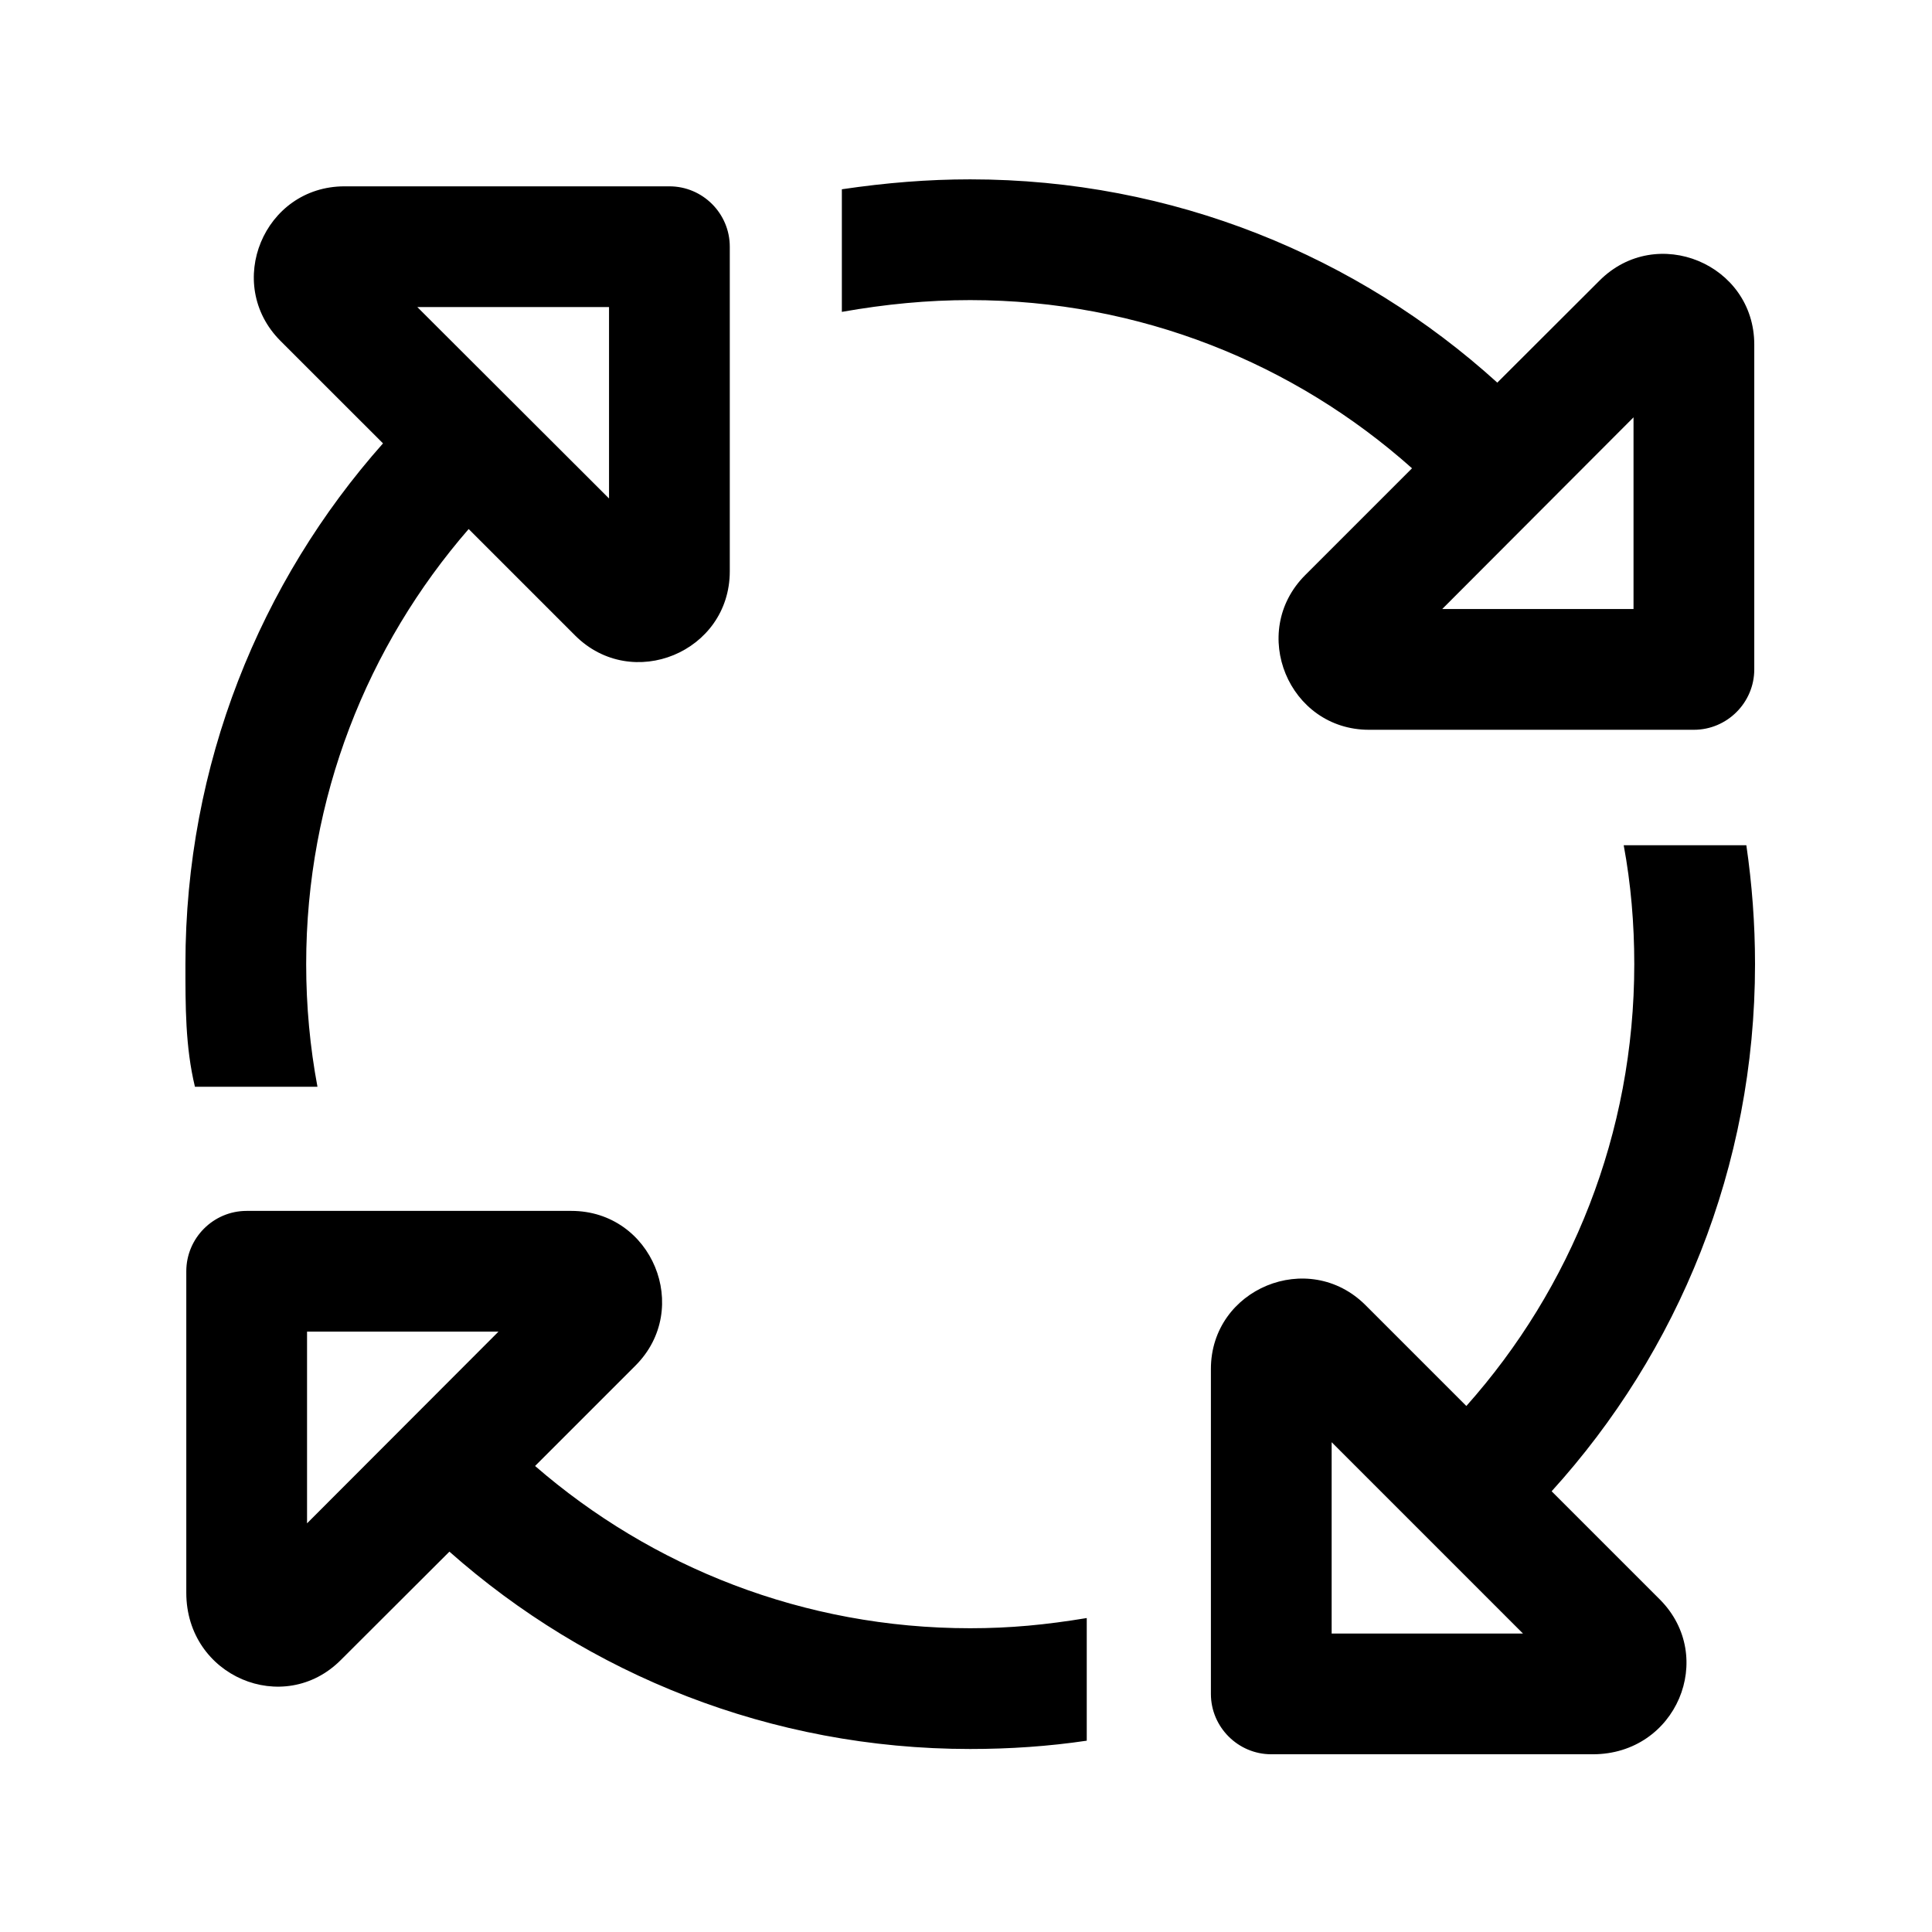 <svg xmlns="http://www.w3.org/2000/svg" viewBox="0 0 512 512"><!--! Font Awesome Pro 6.3.0 by @fontawesome - https://fontawesome.com License - https://fontawesome.com/license (Commercial License) Copyright 2023 Fonticons, Inc. --><path d="M257.1 79.53C245.8 79.53 234.7 80.6 223.1 82.65V50.16C234.8 48.43 245.9 47.53 257.1 47.53C310.9 47.53 359.9 67.94 396.8 101.4L423.9 74.35C439 59.23 464.9 69.93 464.9 91.32V177.4C464.9 186.2 457.7 193.4 448.9 193.4H362.8C341.5 193.4 330.8 167.5 345.9 152.4L374.2 124.1C343.1 96.37 302.1 79.53 257.1 79.53V79.53zM432.9 161.4V110.6L382.2 161.4H432.9zM81.14 255.5C81.14 266.6 82.16 277.5 84.13 288H51.66C49.1 277.4 49.14 266.6 49.14 255.5C49.14 202.6 68.93 154.2 101.5 117.5L74.34 90.35C59.22 75.23 69.93 49.38 91.31 49.38H177.4C186.2 49.38 193.4 56.54 193.4 65.38V151.4C193.4 172.8 167.5 183.5 152.4 168.4L124.2 140.2C97.37 171.1 81.14 211.4 81.14 255.5H81.14zM161.4 81.38H110.6L161.4 132.1V81.38zM433.1 255.5C433.1 244.8 432.2 234.2 430.3 224H462.8C464.3 234.3 465.1 244.8 465.1 255.5C465.1 309.3 444.7 358.3 411.2 395.2L439.9 423.9C455 439.1 444.3 464.9 422.1 464.9H336.9C328.1 464.9 320.9 457.7 320.9 448.9V362.8C320.9 341.5 346.8 330.8 361.9 345.9L388.6 372.6C416.3 341.5 433.1 300.5 433.1 255.5H433.1zM403.6 432.9L352.9 382.2V432.9H403.6zM288 461.3C277.9 462.8 267.6 463.5 257.1 463.5C204.2 463.5 155.8 443.7 119.1 411.2L90.34 439.9C75.22 455.1 49.37 444.3 49.37 422.1V336.9C49.37 328.1 56.54 320.9 65.37 320.9H151.4C172.8 320.9 183.5 346.8 168.4 361.9L141.8 388.5C172.7 415.3 213 431.5 257.1 431.5C267.7 431.5 277.1 430.6 288 428.8V461.3zM81.37 403.7L132.1 352.9H81.37V403.7z"/></svg>